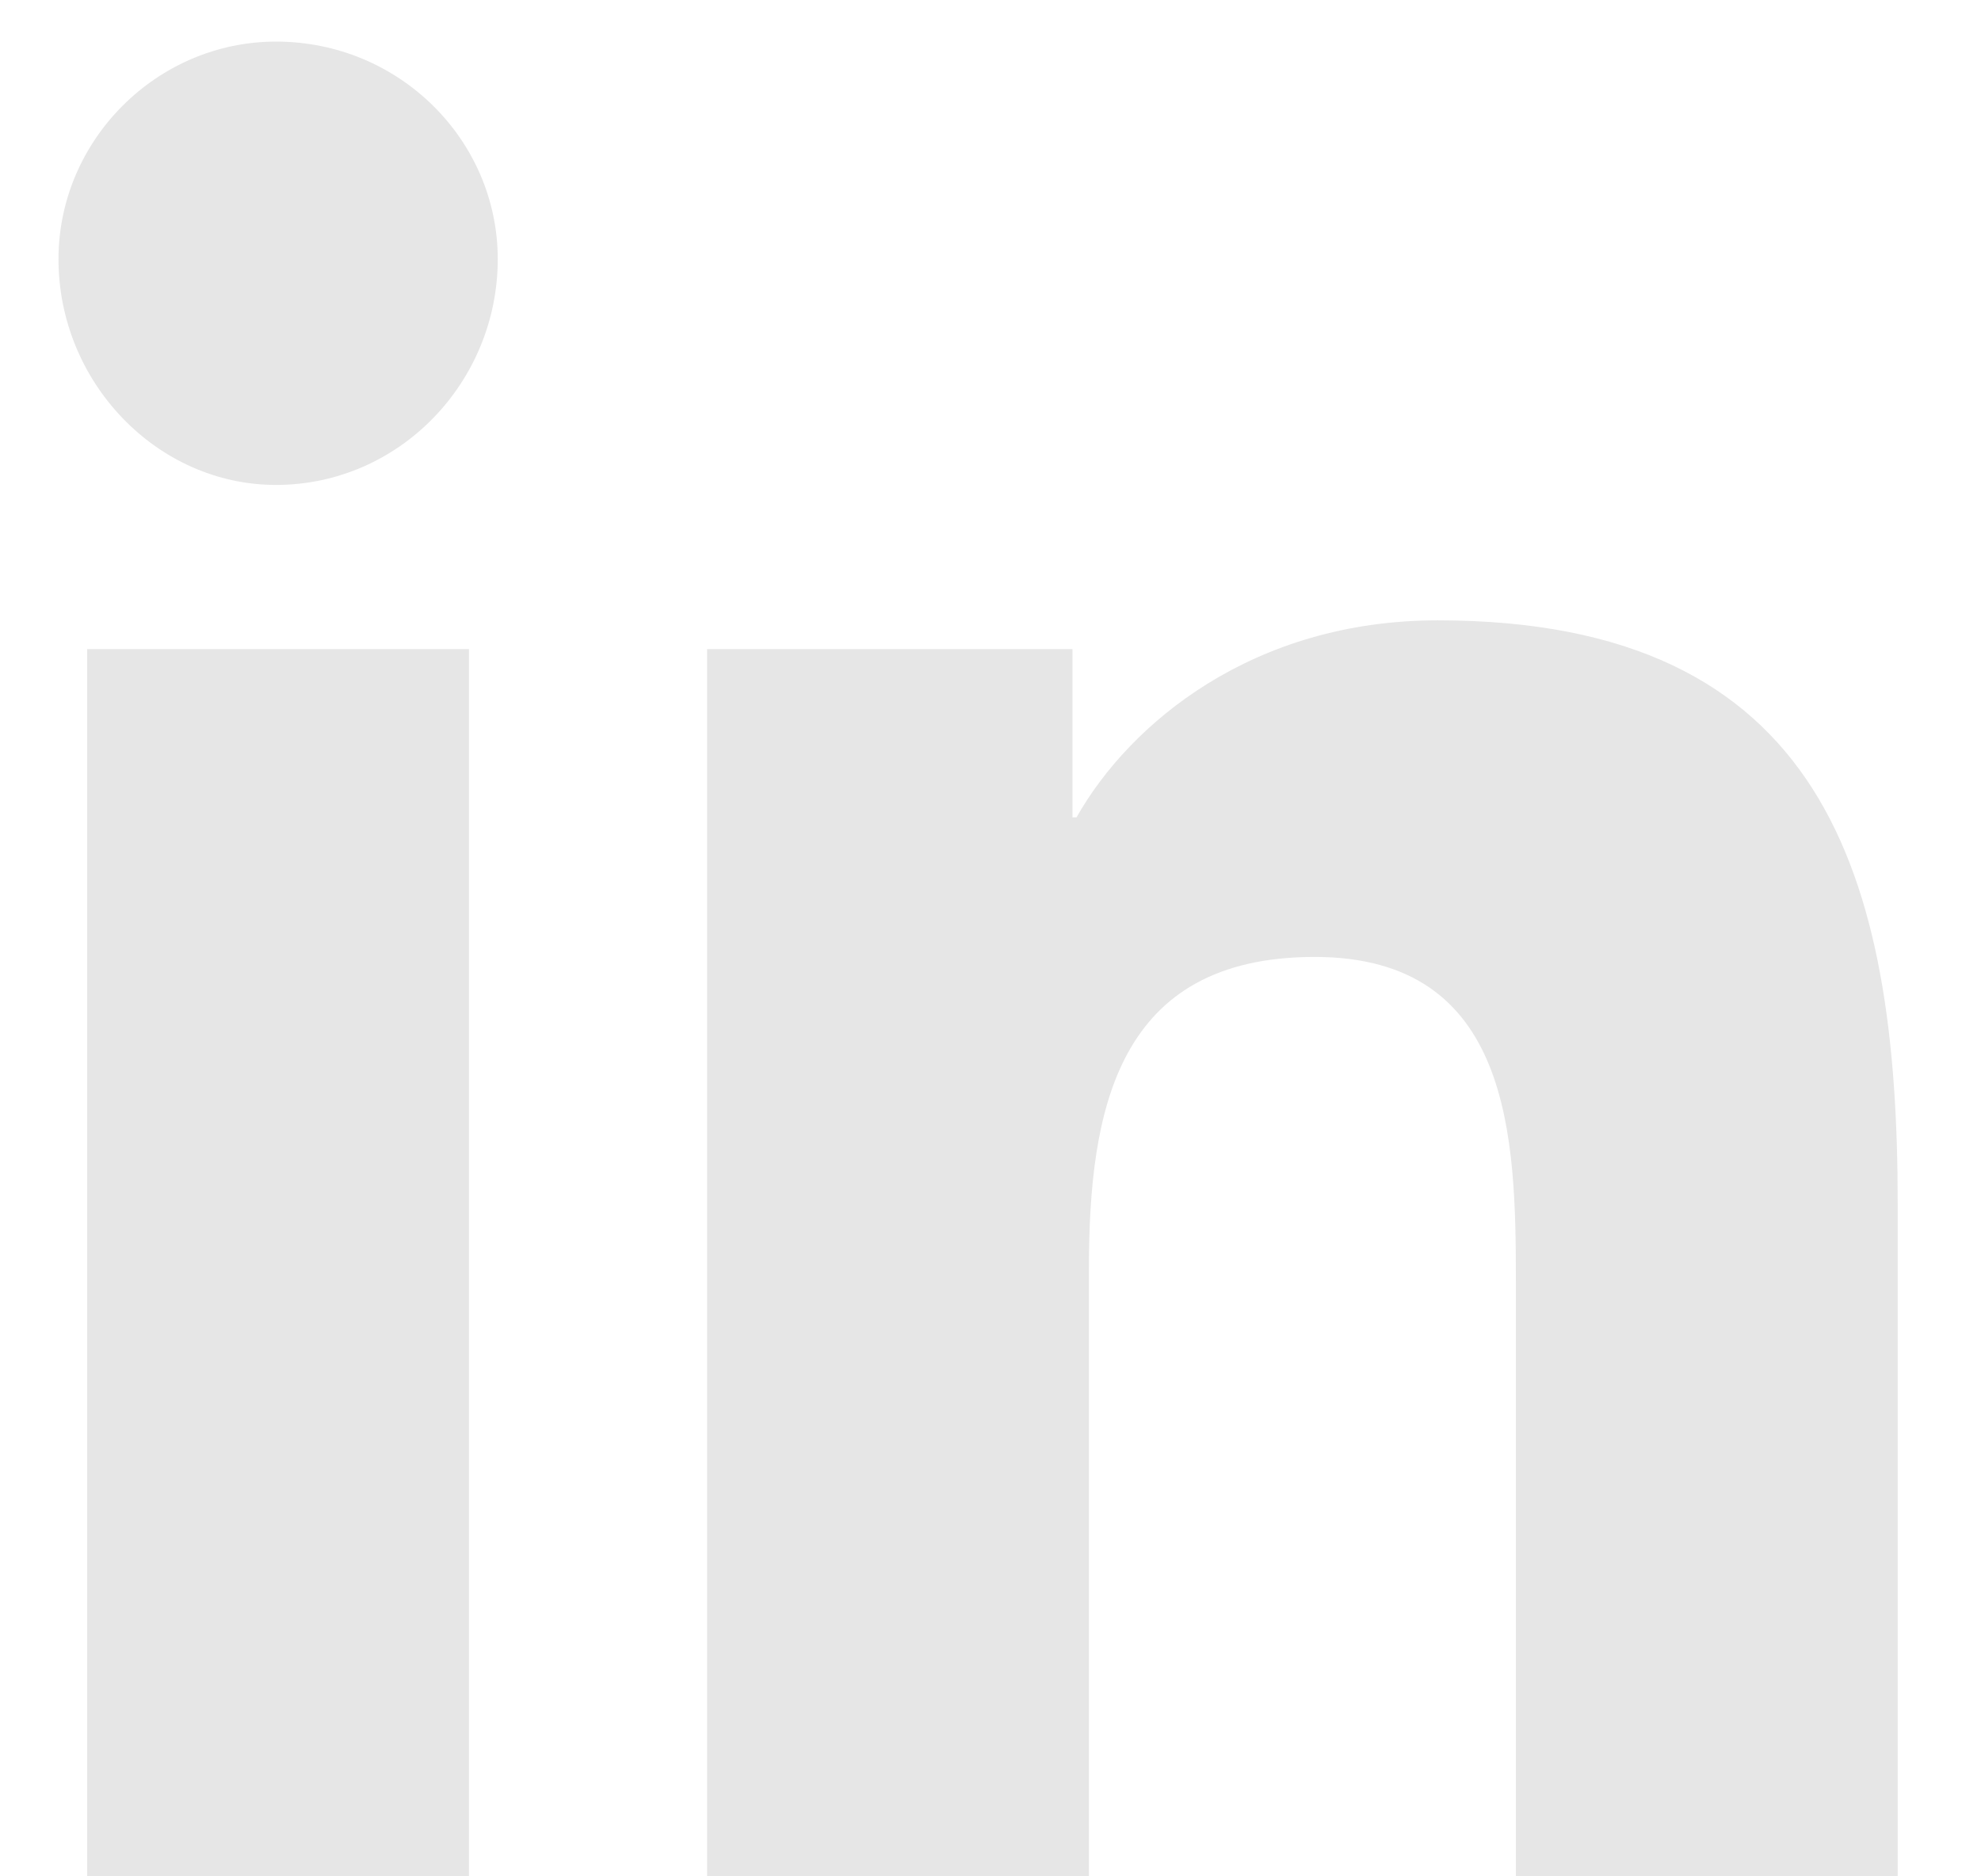 <svg width="19" height="18" viewBox="0 0 19 18" fill="none" xmlns="http://www.w3.org/2000/svg">
<path d="M4.498 18H0.836V6.227H4.498V18ZM2.647 4.652C1.506 4.652 0.561 3.667 0.561 2.486C0.561 1.344 1.506 0.399 2.647 0.399C3.829 0.399 4.774 1.344 4.774 2.486C4.774 3.667 3.829 4.652 2.647 4.652ZM18.161 18H14.539V12.291C14.539 10.912 14.499 9.18 12.609 9.18C10.719 9.18 10.444 10.637 10.444 12.172V18H6.782V6.227H10.286V7.841H10.325C10.837 6.936 12.019 5.951 13.79 5.951C17.492 5.951 18.201 8.393 18.201 11.543V18H18.161Z" fill="#E6E6E6"/>
</svg>
